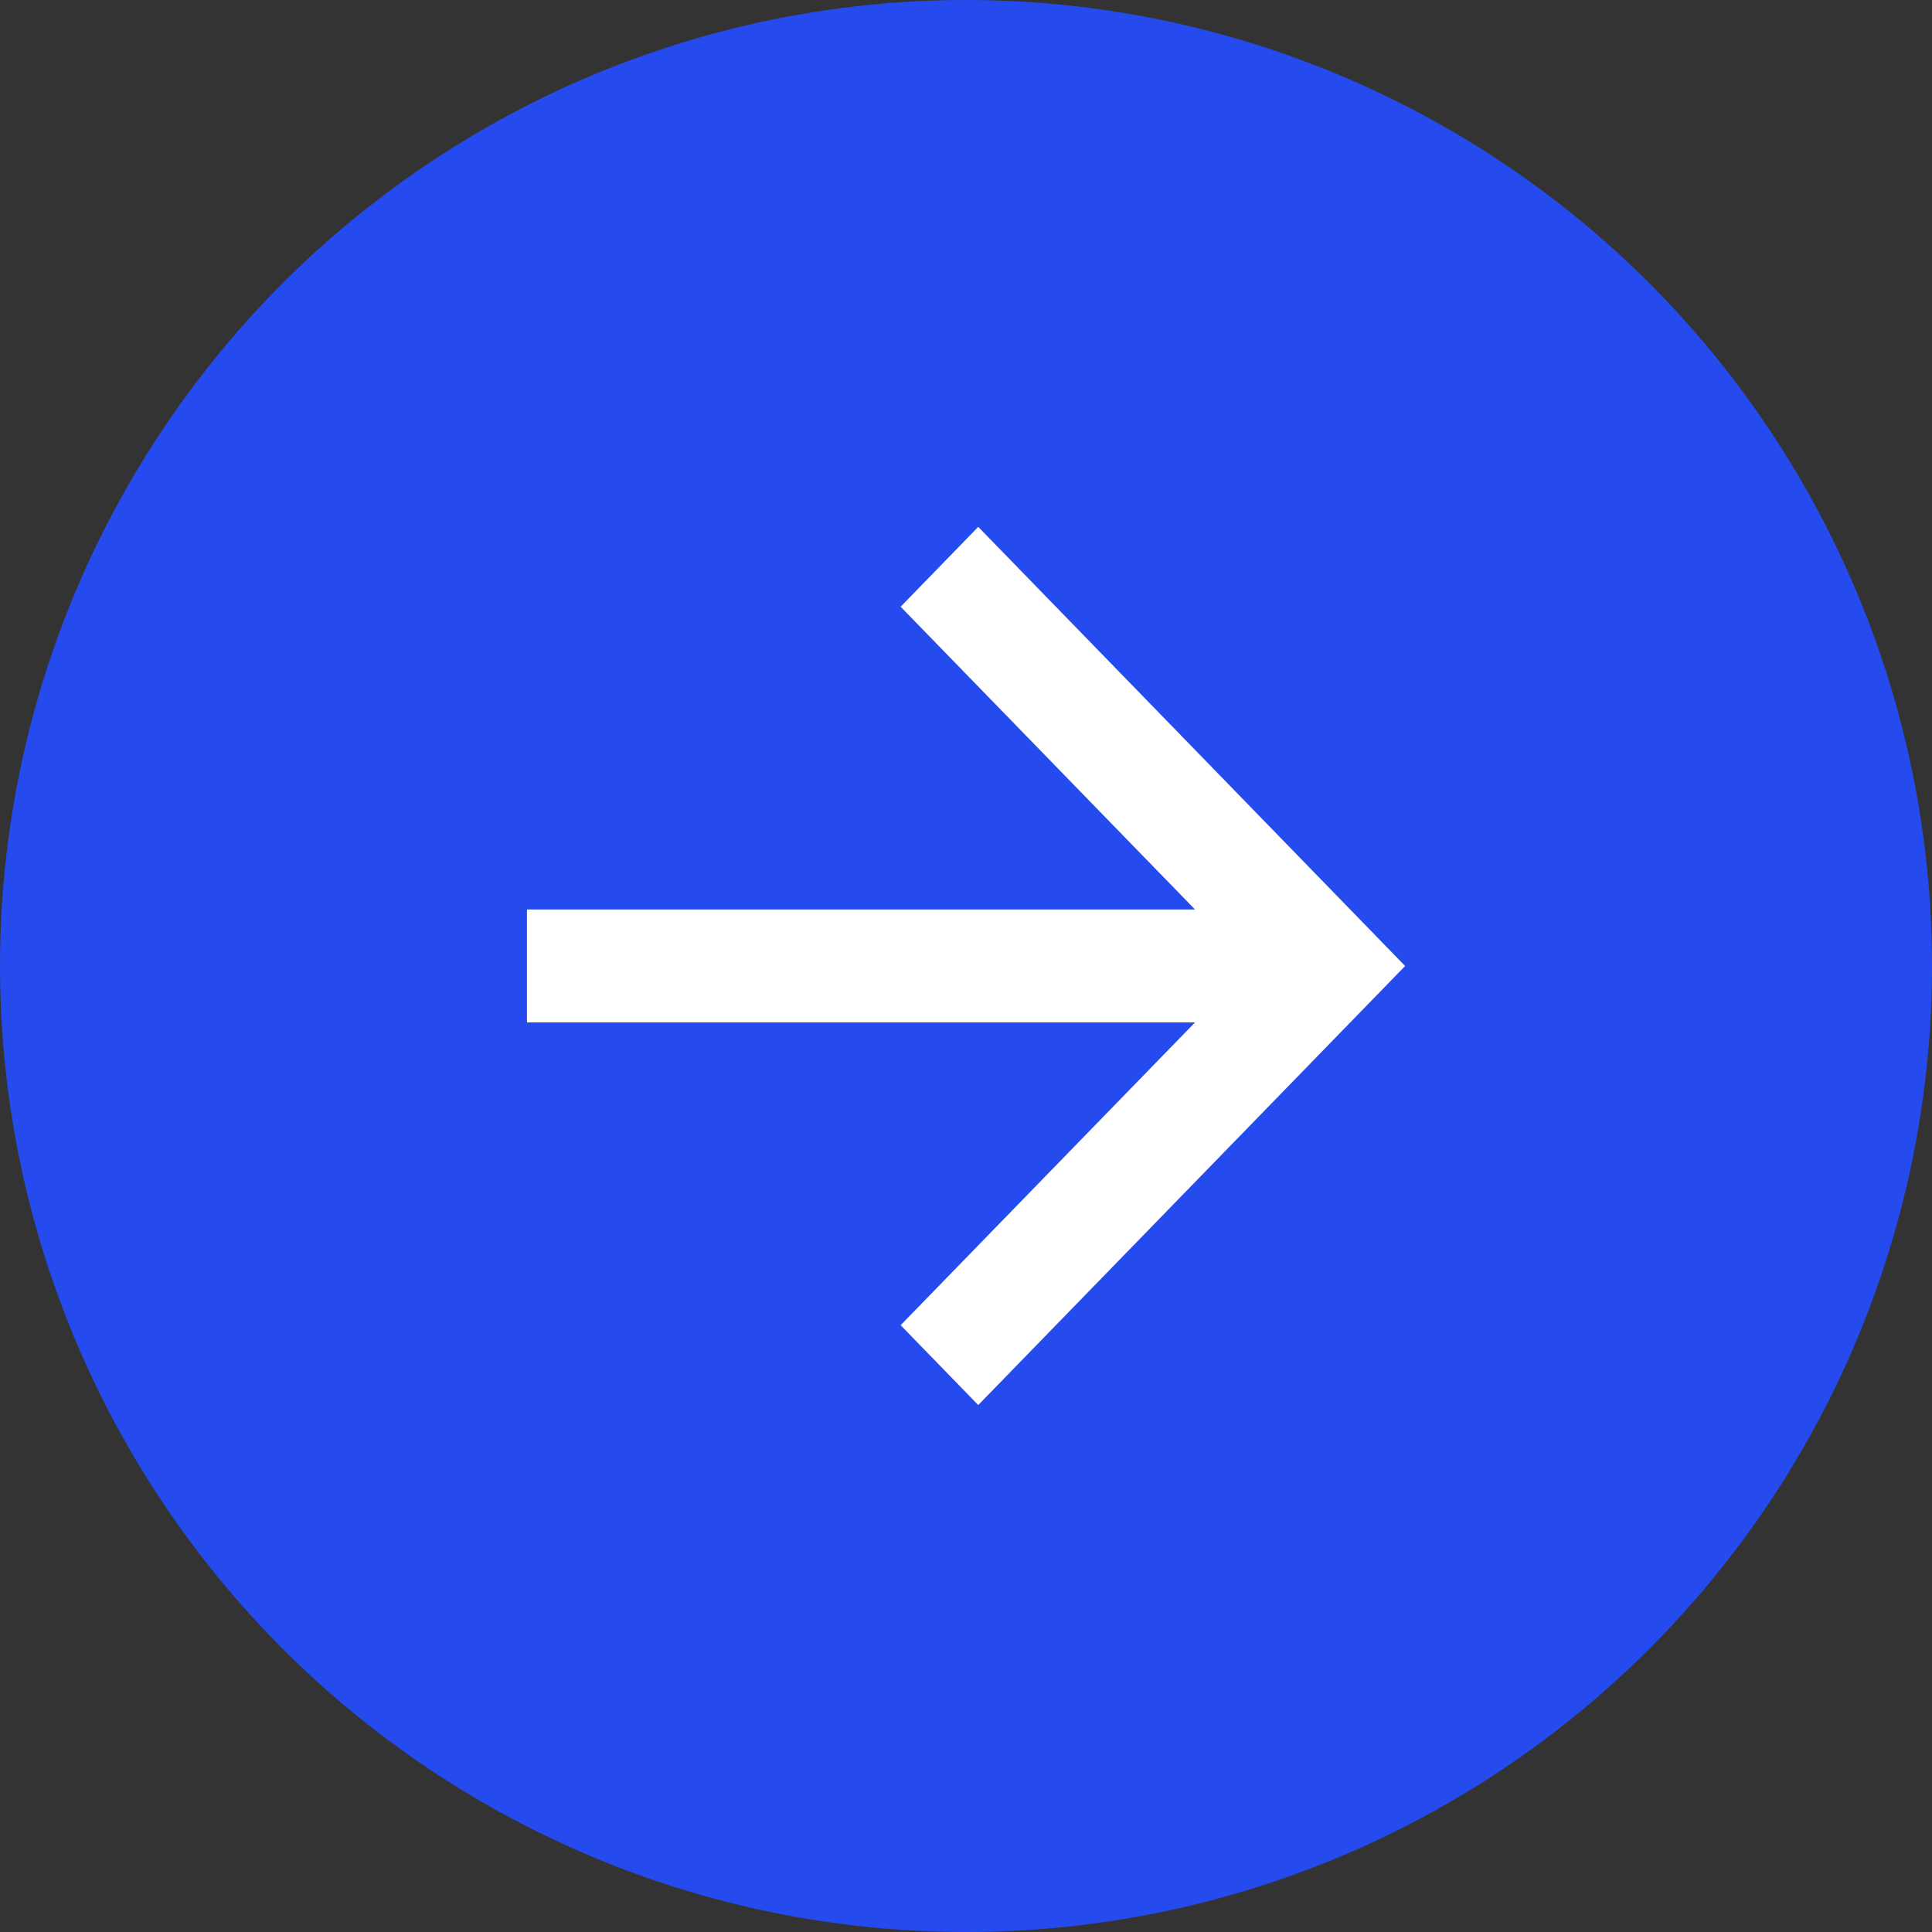 <?xml version="1.0" encoding="UTF-8"?>
<svg width="24px" height="24px" viewBox="0 0 24 24" version="1.1" xmlns="http://www.w3.org/2000/svg" xmlns:xlink="http://www.w3.org/1999/xlink">
    <rect x="0" y="0" width="24" height="24" fill="#333333" stroke="none"/>
    <title>编组 35</title>
    <g id="1.1" stroke="none" stroke-width="1" fill="none" fill-rule="evenodd">
        <g id="mathai" transform="translate(-1238, -922)">
            <g id="编组-9备份-3" transform="translate(898, 902)">
                <g id="编组-35" transform="translate(340, 20)">
                    <circle id="椭圆形备份-5" fill="#254BEE" cx="12" cy="12" r="12"></circle>
                    <g id="编组备份" transform="translate(12, 12) scale(-1, 1) translate(-12, -12) translate(6.545, 6.545)" fill="#FFFFFF" fill-rule="nonzero">
                        <polygon id="路径" points="2.61 4.753 10.909 4.753 10.909 6.156 2.61 6.156 6.267 9.917 5.303 10.909 4.54182146e-16 5.455 5.303 0 6.267 0.992"></polygon>
                    </g>
                </g>
            </g>
        </g>
    </g>
</svg>